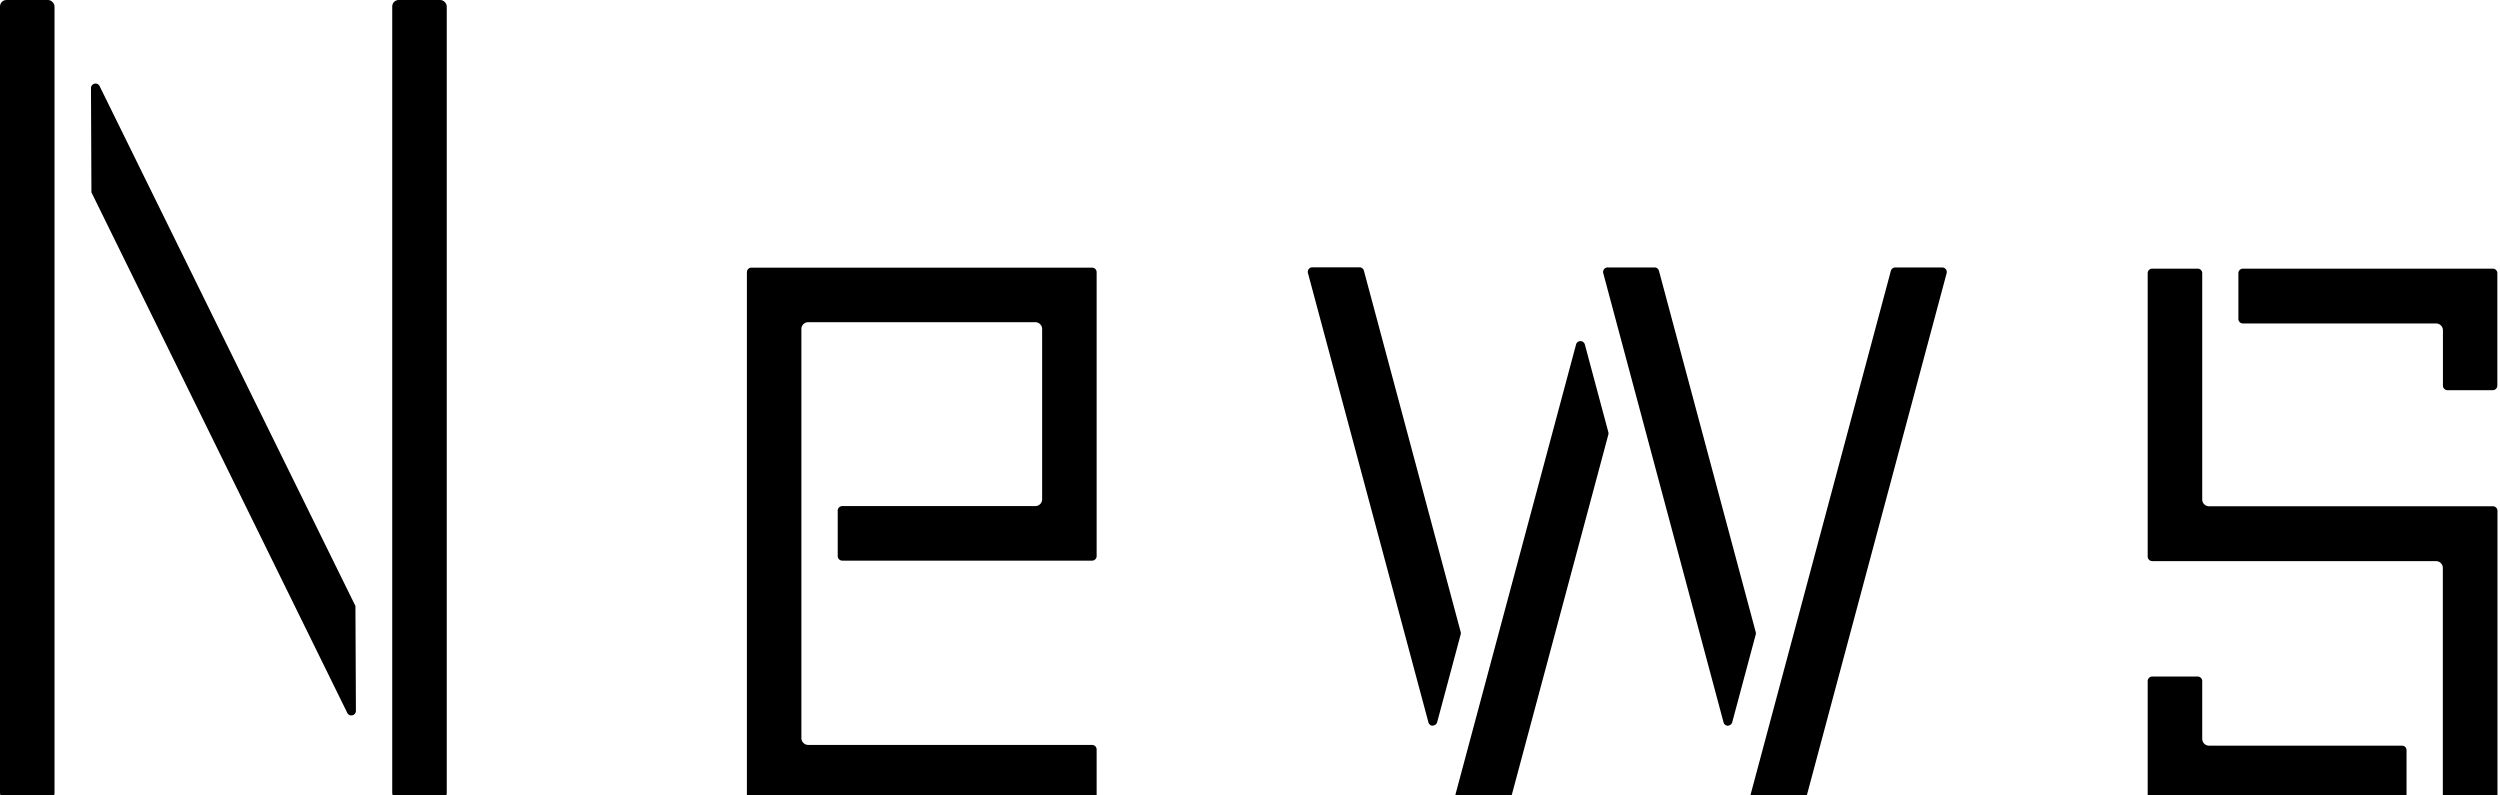 <svg id="グループ_2475" data-name="グループ 2475" xmlns="http://www.w3.org/2000/svg" xmlns:xlink="http://www.w3.org/1999/xlink" width="110" height="35" viewBox="0 0 110 35">
  <defs>
    <clipPath id="clip-path">
      <rect id="長方形_1038" data-name="長方形 1038" width="110" height="35" fill="none"/>
    </clipPath>
  </defs>
  <g id="グループ_2474" data-name="グループ 2474" clip-path="url(#clip-path)">
    <path id="パス_22775" data-name="パス 22775" d="M17.137,33.021a.2.2,0,0,1-.18-.112L5.7,10.006l-.02-4.588a.2.2,0,0,1,.154-.194.2.2,0,0,1,.046-.006.2.2,0,0,1,.179.112L17.316,28.206l.021,4.615a.2.2,0,0,1-.155.194.2.2,0,0,1-.045.006" transform="translate(-1.677 -1.542)"/>
    <rect id="長方形_1036" data-name="長方形 1036" width="2.399" height="35.176" rx="0.284" transform="translate(0 0)"/>
    <rect id="長方形_1037" data-name="長方形 1037" width="2.399" height="35.176" rx="0.284" transform="translate(17.258 0)"/>
    <path id="パス_22776" data-name="パス 22776" d="M46.853,40.117a.2.2,0,0,1-.2-.2v-23a.2.2,0,0,1,.2-.2H61.842a.2.2,0,0,1,.2.2V29.409a.2.2,0,0,1-.2.2H50.85a.2.2,0,0,1-.2-.2v-2a.2.2,0,0,1,.2-.2h8.494a.3.3,0,0,0,.3-.3V19.417a.3.3,0,0,0-.3-.3H49.351a.3.3,0,0,0-.3.3v18a.3.3,0,0,0,.3.3H61.842a.2.2,0,0,1,.2.2v2a.2.2,0,0,1-.2.2Z" transform="translate(-13.79 -4.941)"/>
    <path id="パス_22777" data-name="パス 22777" d="M147.34,40.18a.2.2,0,0,1-.2-.2l0-10.031a.3.3,0,0,0-.088-.212.3.3,0,0,0-.211-.088H134.353a.2.2,0,0,1-.2-.2V16.98a.2.2,0,0,1,.2-.2h2a.2.2,0,0,1,.2.2v9.956a.3.3,0,0,0,.3.3h12.491a.2.2,0,0,1,.2.2V39.98a.2.2,0,0,1-.2.2Z" transform="translate(-39.655 -4.96)"/>
    <path id="パス_22778" data-name="パス 22778" d="M149.02,22.128a.2.2,0,0,1-.2-.2V19.493a.3.3,0,0,0-.3-.3h-8.5a.2.2,0,0,1-.2-.2V16.98a.2.2,0,0,1,.2-.2h10.994a.2.2,0,0,1,.2.2v4.948a.2.2,0,0,1-.2.2Z" transform="translate(-41.331 -4.96)"/>
    <path id="パス_22779" data-name="パス 22779" d="M134.353,47.712a.2.2,0,0,1-.2-.2V42.459a.2.2,0,0,1,.2-.2h2a.2.2,0,0,1,.2.2V45a.3.3,0,0,0,.3.3h8.49a.2.2,0,0,1,.2.2v2.013a.2.2,0,0,1-.2.2Z" transform="translate(-39.655 -12.491)"/>
    <path id="パス_22780" data-name="パス 22780" d="M87.19,36.871A.2.2,0,0,1,87,36.723L81.7,16.957A.2.2,0,0,1,81.9,16.7h2.068a.2.2,0,0,1,.193.149l4.259,15.9a.215.215,0,0,1,0,.1l-1.035,3.863a.2.2,0,0,1-.193.149" transform="translate(-24.149 -4.938)"/>
    <path id="パス_22781" data-name="パス 22781" d="M91.113,41.482a.2.2,0,0,1-.193-.252l5.3-19.776a.2.2,0,0,1,.386,0l1.035,3.863a.215.215,0,0,1,0,.1L93.375,41.334a.2.2,0,0,1-.194.149Z" transform="translate(-26.873 -6.298)"/>
    <path id="パス_22782" data-name="パス 22782" d="M105.628,36.871a.2.2,0,0,1-.193-.149l-5.293-19.765a.2.2,0,0,1,.194-.252H102.4a.2.2,0,0,1,.193.149l4.259,15.9a.215.215,0,0,1,0,.1l-1.035,3.863a.2.2,0,0,1-.193.149" transform="translate(-29.599 -4.938)"/>
    <path id="パス_22783" data-name="パス 22783" d="M109.55,40.123a.2.2,0,0,1-.193-.252l6.164-23.016a.2.2,0,0,1,.193-.148h2.068a.2.2,0,0,1,.193.251l-6.163,23.016a.2.2,0,0,1-.194.149Z" transform="translate(-32.323 -4.938)"/>
  </g>
</svg>
